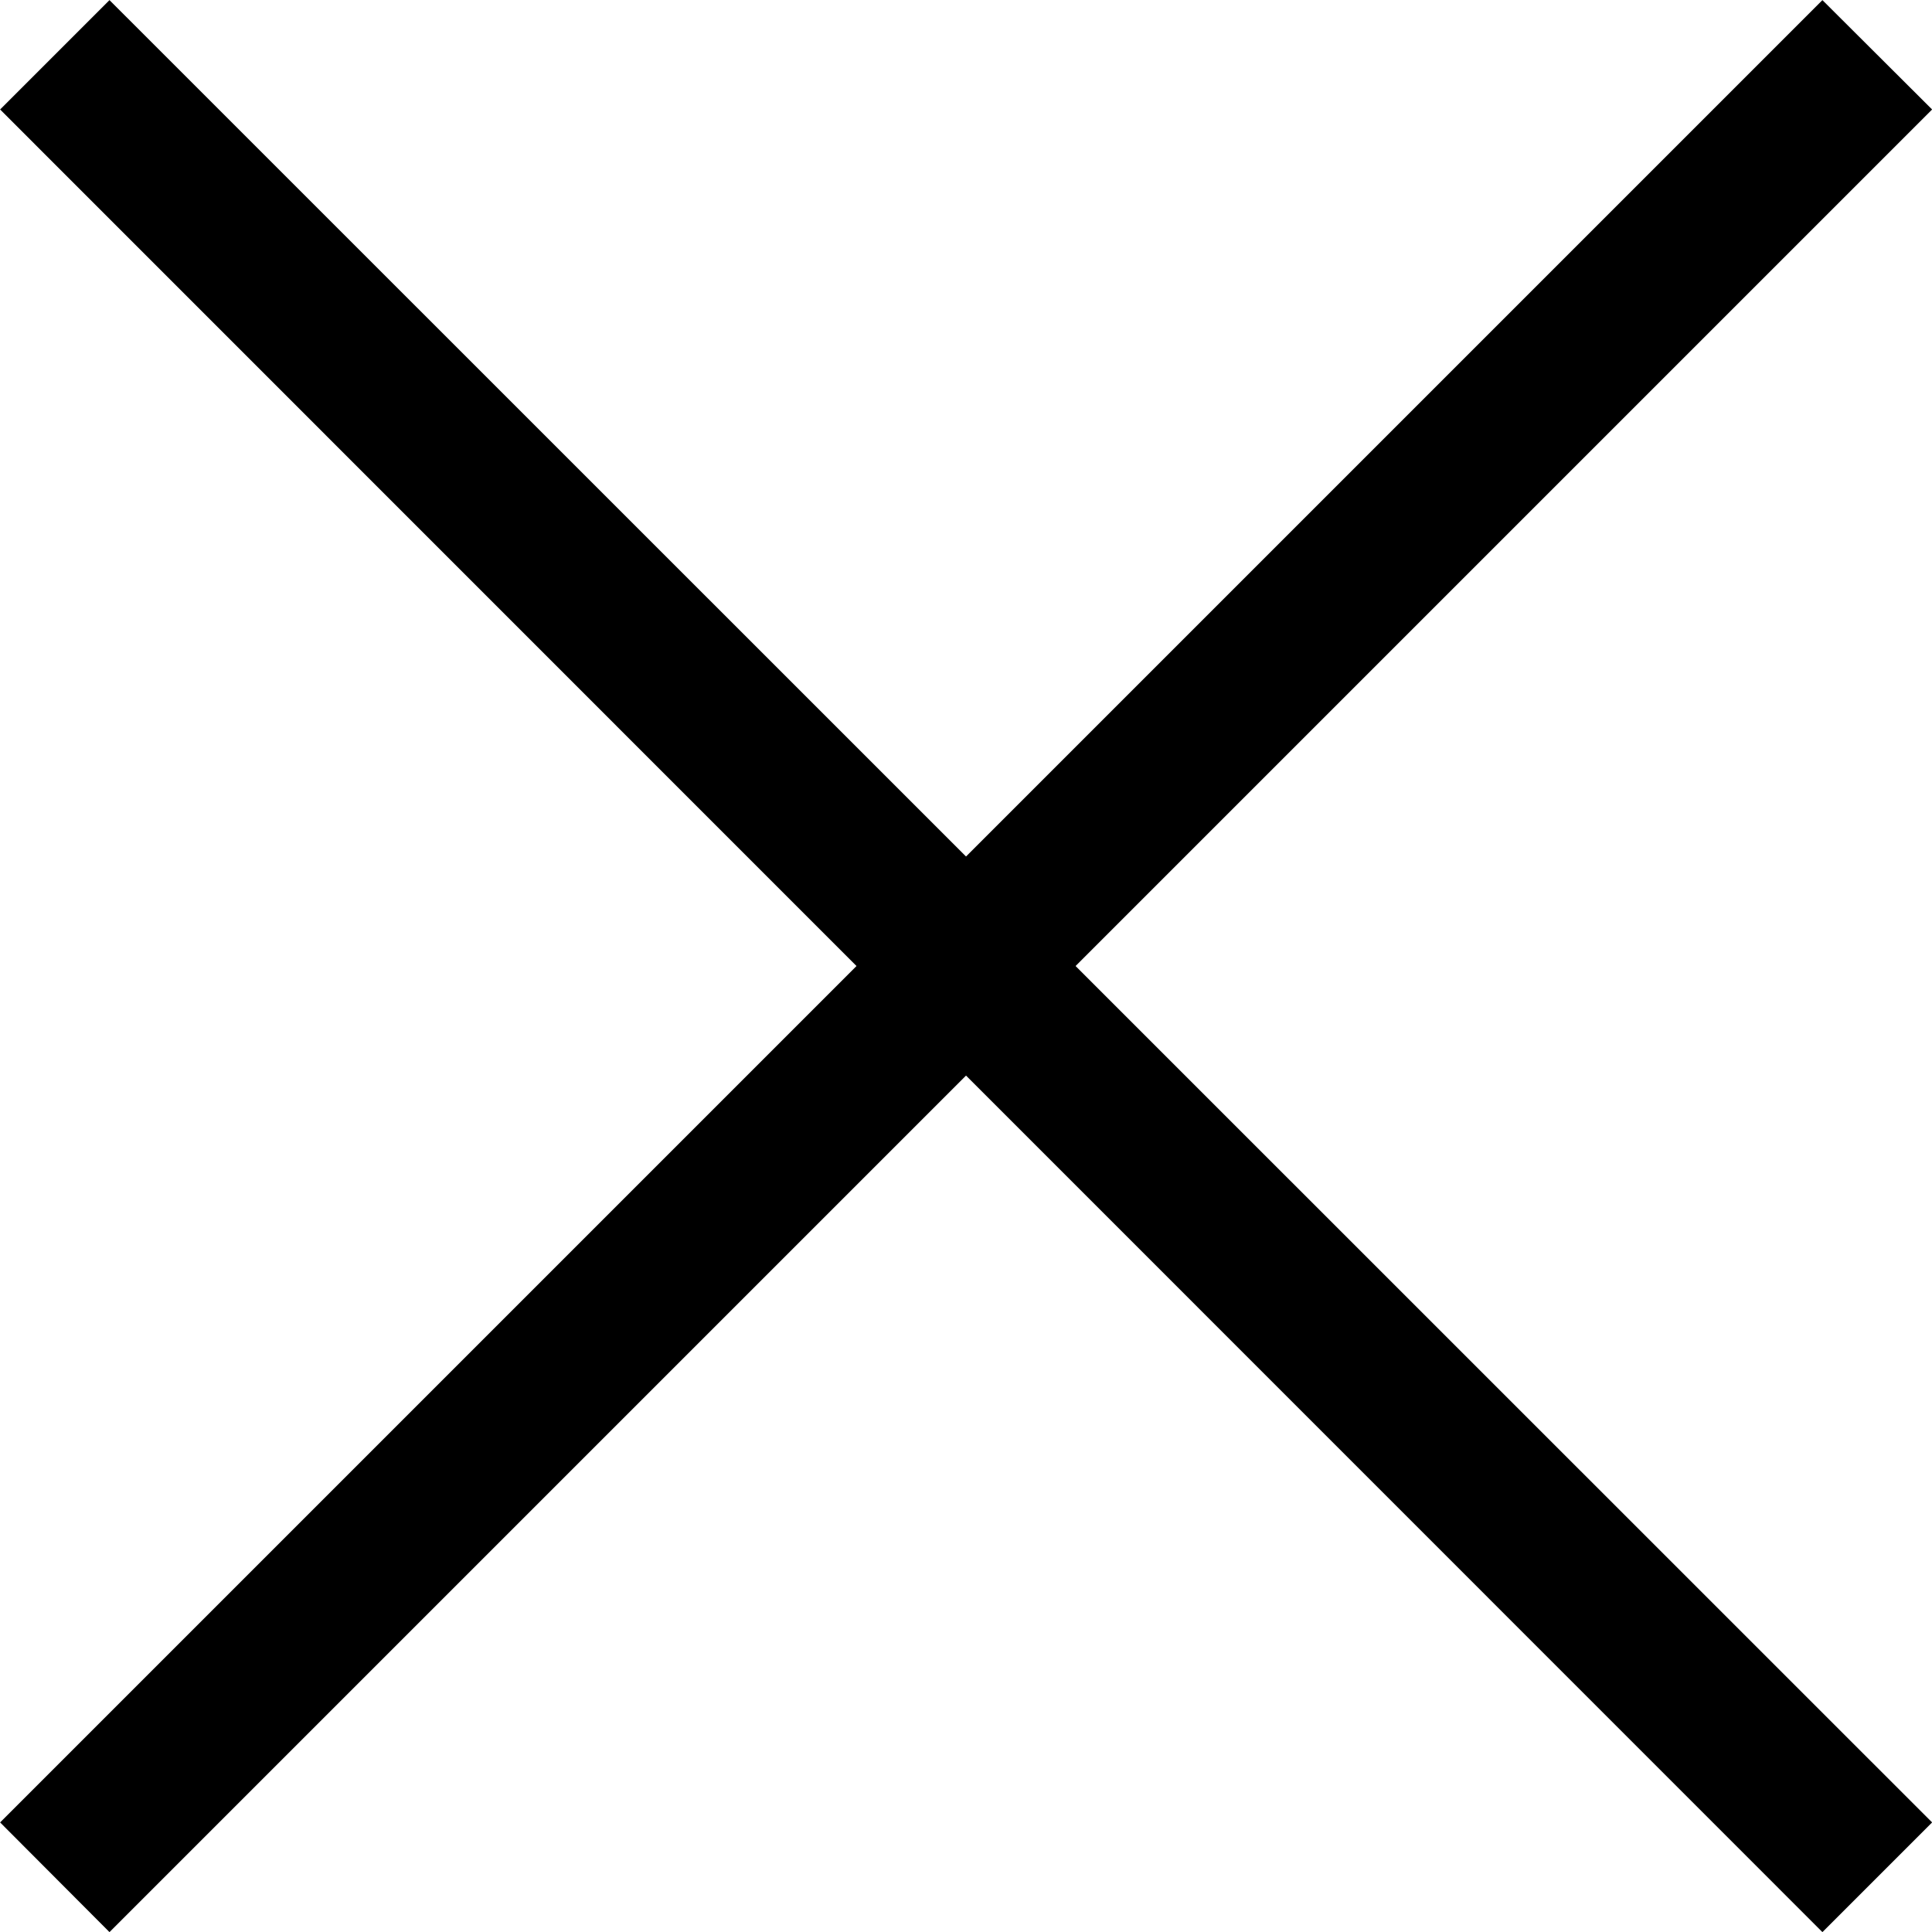 <svg id="_911_x_h" data-name="911_x_h" xmlns="http://www.w3.org/2000/svg" width="18" height="18" viewBox="0 0 18 18">
  <path id="線_8" data-name="線 8" d="M16.378,17.4-.6.419.419-.6,17.4,16.378Z" transform="translate(0.601 0.601)"/>
  <path id="線_9" data-name="線 9" d="M.419,17.4-.6,16.378,16.378-.6,17.4.419Z" transform="translate(0.601 0.601)"/>
</svg>
